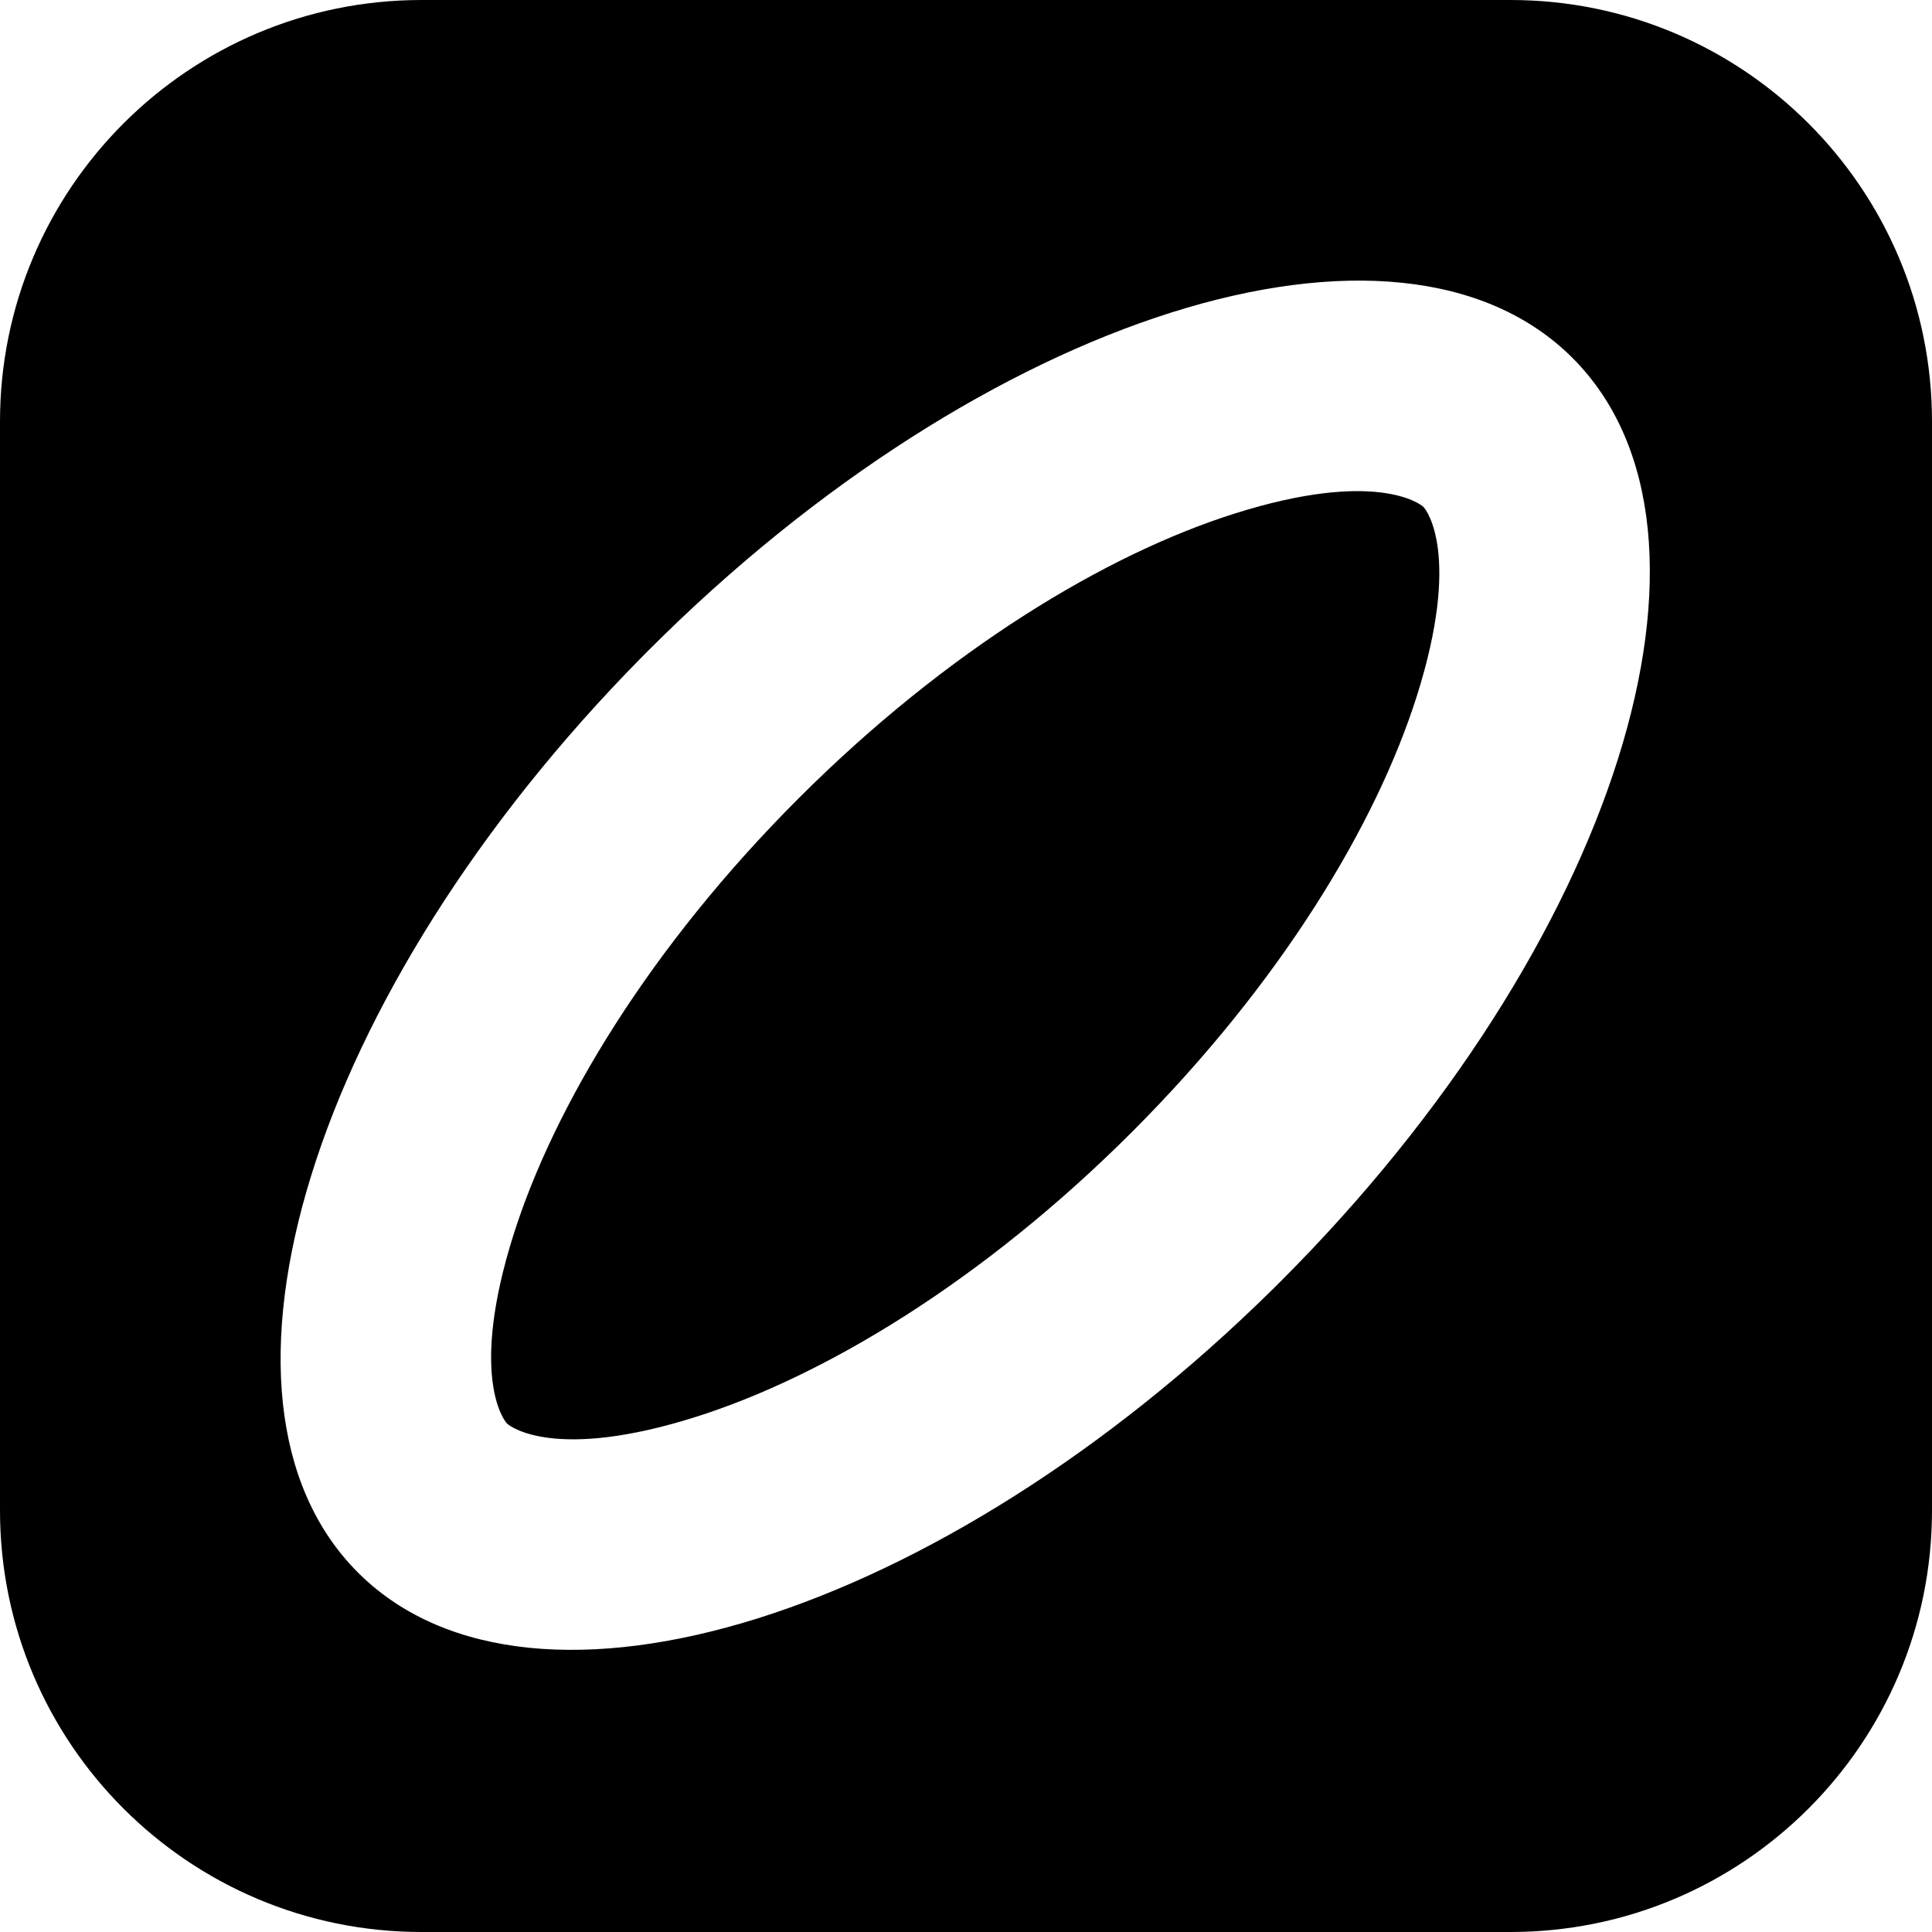 <svg width="550" height="550" viewBox="0 0 550 550" fill="none" xmlns="http://www.w3.org/2000/svg">
<path d="M430 0C496.274 0 550 53.726 550 120V430C550 496.274 496.274 550 430 550H120C53.726 550 1.61108e-07 496.274 0 430V120C0 53.726 53.726 1.61066e-07 120 0H430ZM447.661 101.899C398.012 52.25 280.361 89.403 184.881 184.883L182.653 187.125C88.825 282.197 52.635 398.402 101.896 447.663L102.481 448.241C152.073 496.639 267.737 460.365 362.435 366.906L364.677 364.679C460.156 269.199 497.31 151.549 447.661 101.899ZM351.525 146.183C391.323 133.615 404.264 143.355 405.234 144.325C406.204 145.295 415.945 158.238 403.378 198.034C391.812 234.659 364.595 279.908 322.25 322.253C279.905 364.598 234.657 391.814 198.032 403.38C158.235 415.947 145.293 406.206 144.323 405.236C143.353 404.266 133.612 391.324 146.18 351.527C157.746 314.903 184.963 269.655 227.308 227.31C269.653 184.965 314.901 157.748 351.525 146.183Z" fill="black"/>
</svg>
